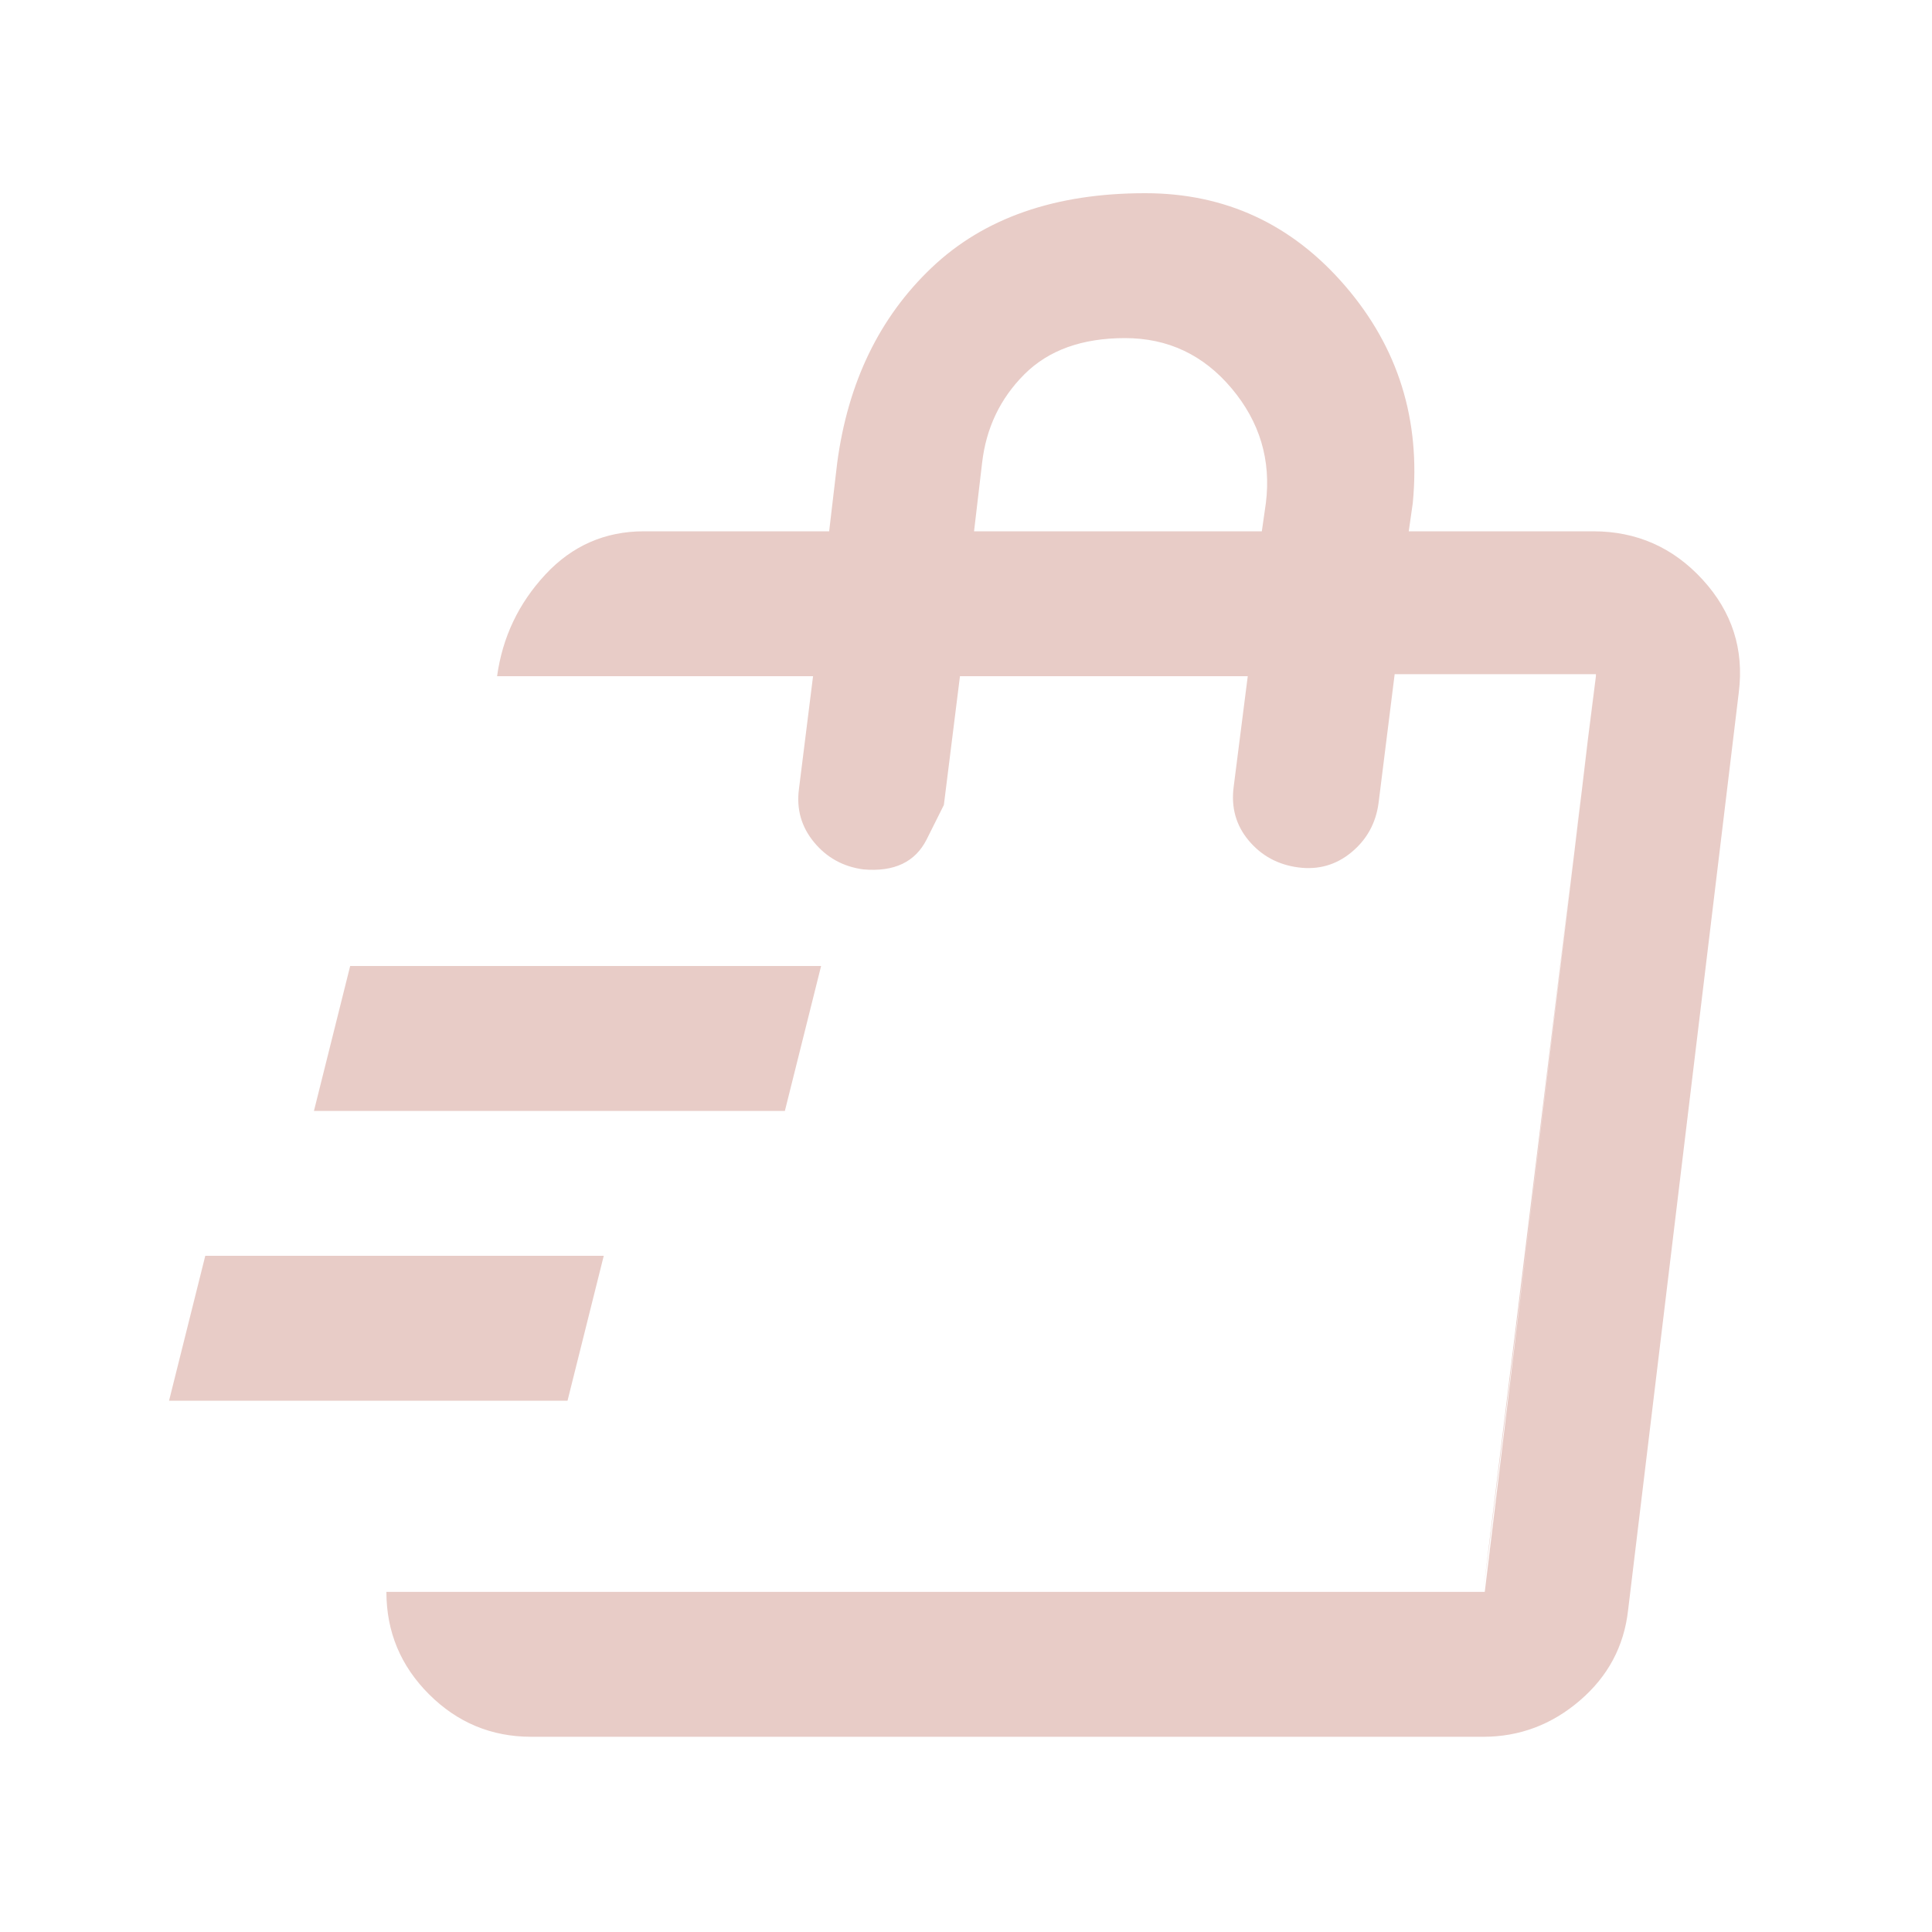 <svg fill="#E8CCC7" width="20px" viewBox="0 -960 960 960" height="20px" xmlns="http://www.w3.org/2000/svg"><path d="m84-264 18-72h198l-18 72H84Zm72-144 18-72h234l-18 72H156Zm581 239 3-23 17.96-144L784-552l9-72v-1l-56 456ZM264-97q-29.7 0-50.85-21.15Q192-139.3 192-169h545.77L793-625H693l-8 64q-2 15-13.48 24.5-11.49 9.5-26.5 7.5-15.02-2-24.52-13.31T613-569l7-55H477l-8 64-8.5 17q-8.5 17-31.5 15-15-2-24.5-13.49T397-568l7-56H247q4-29 23.97-50.5Q290.95-696 320-696h92l4-34q8-60 46.94-97 38.93-37 106.06-37 59.7 0 99.35 46Q708-772 702-710l-2 14h91.65Q824-696 846-672t18 56l-55 456q-3 27-24 45t-48 18H264Zm220-599h143l2-14q4-32-17-57t-53-25q-32 0-50 18t-21 44l-4 34Z"></path></svg>
